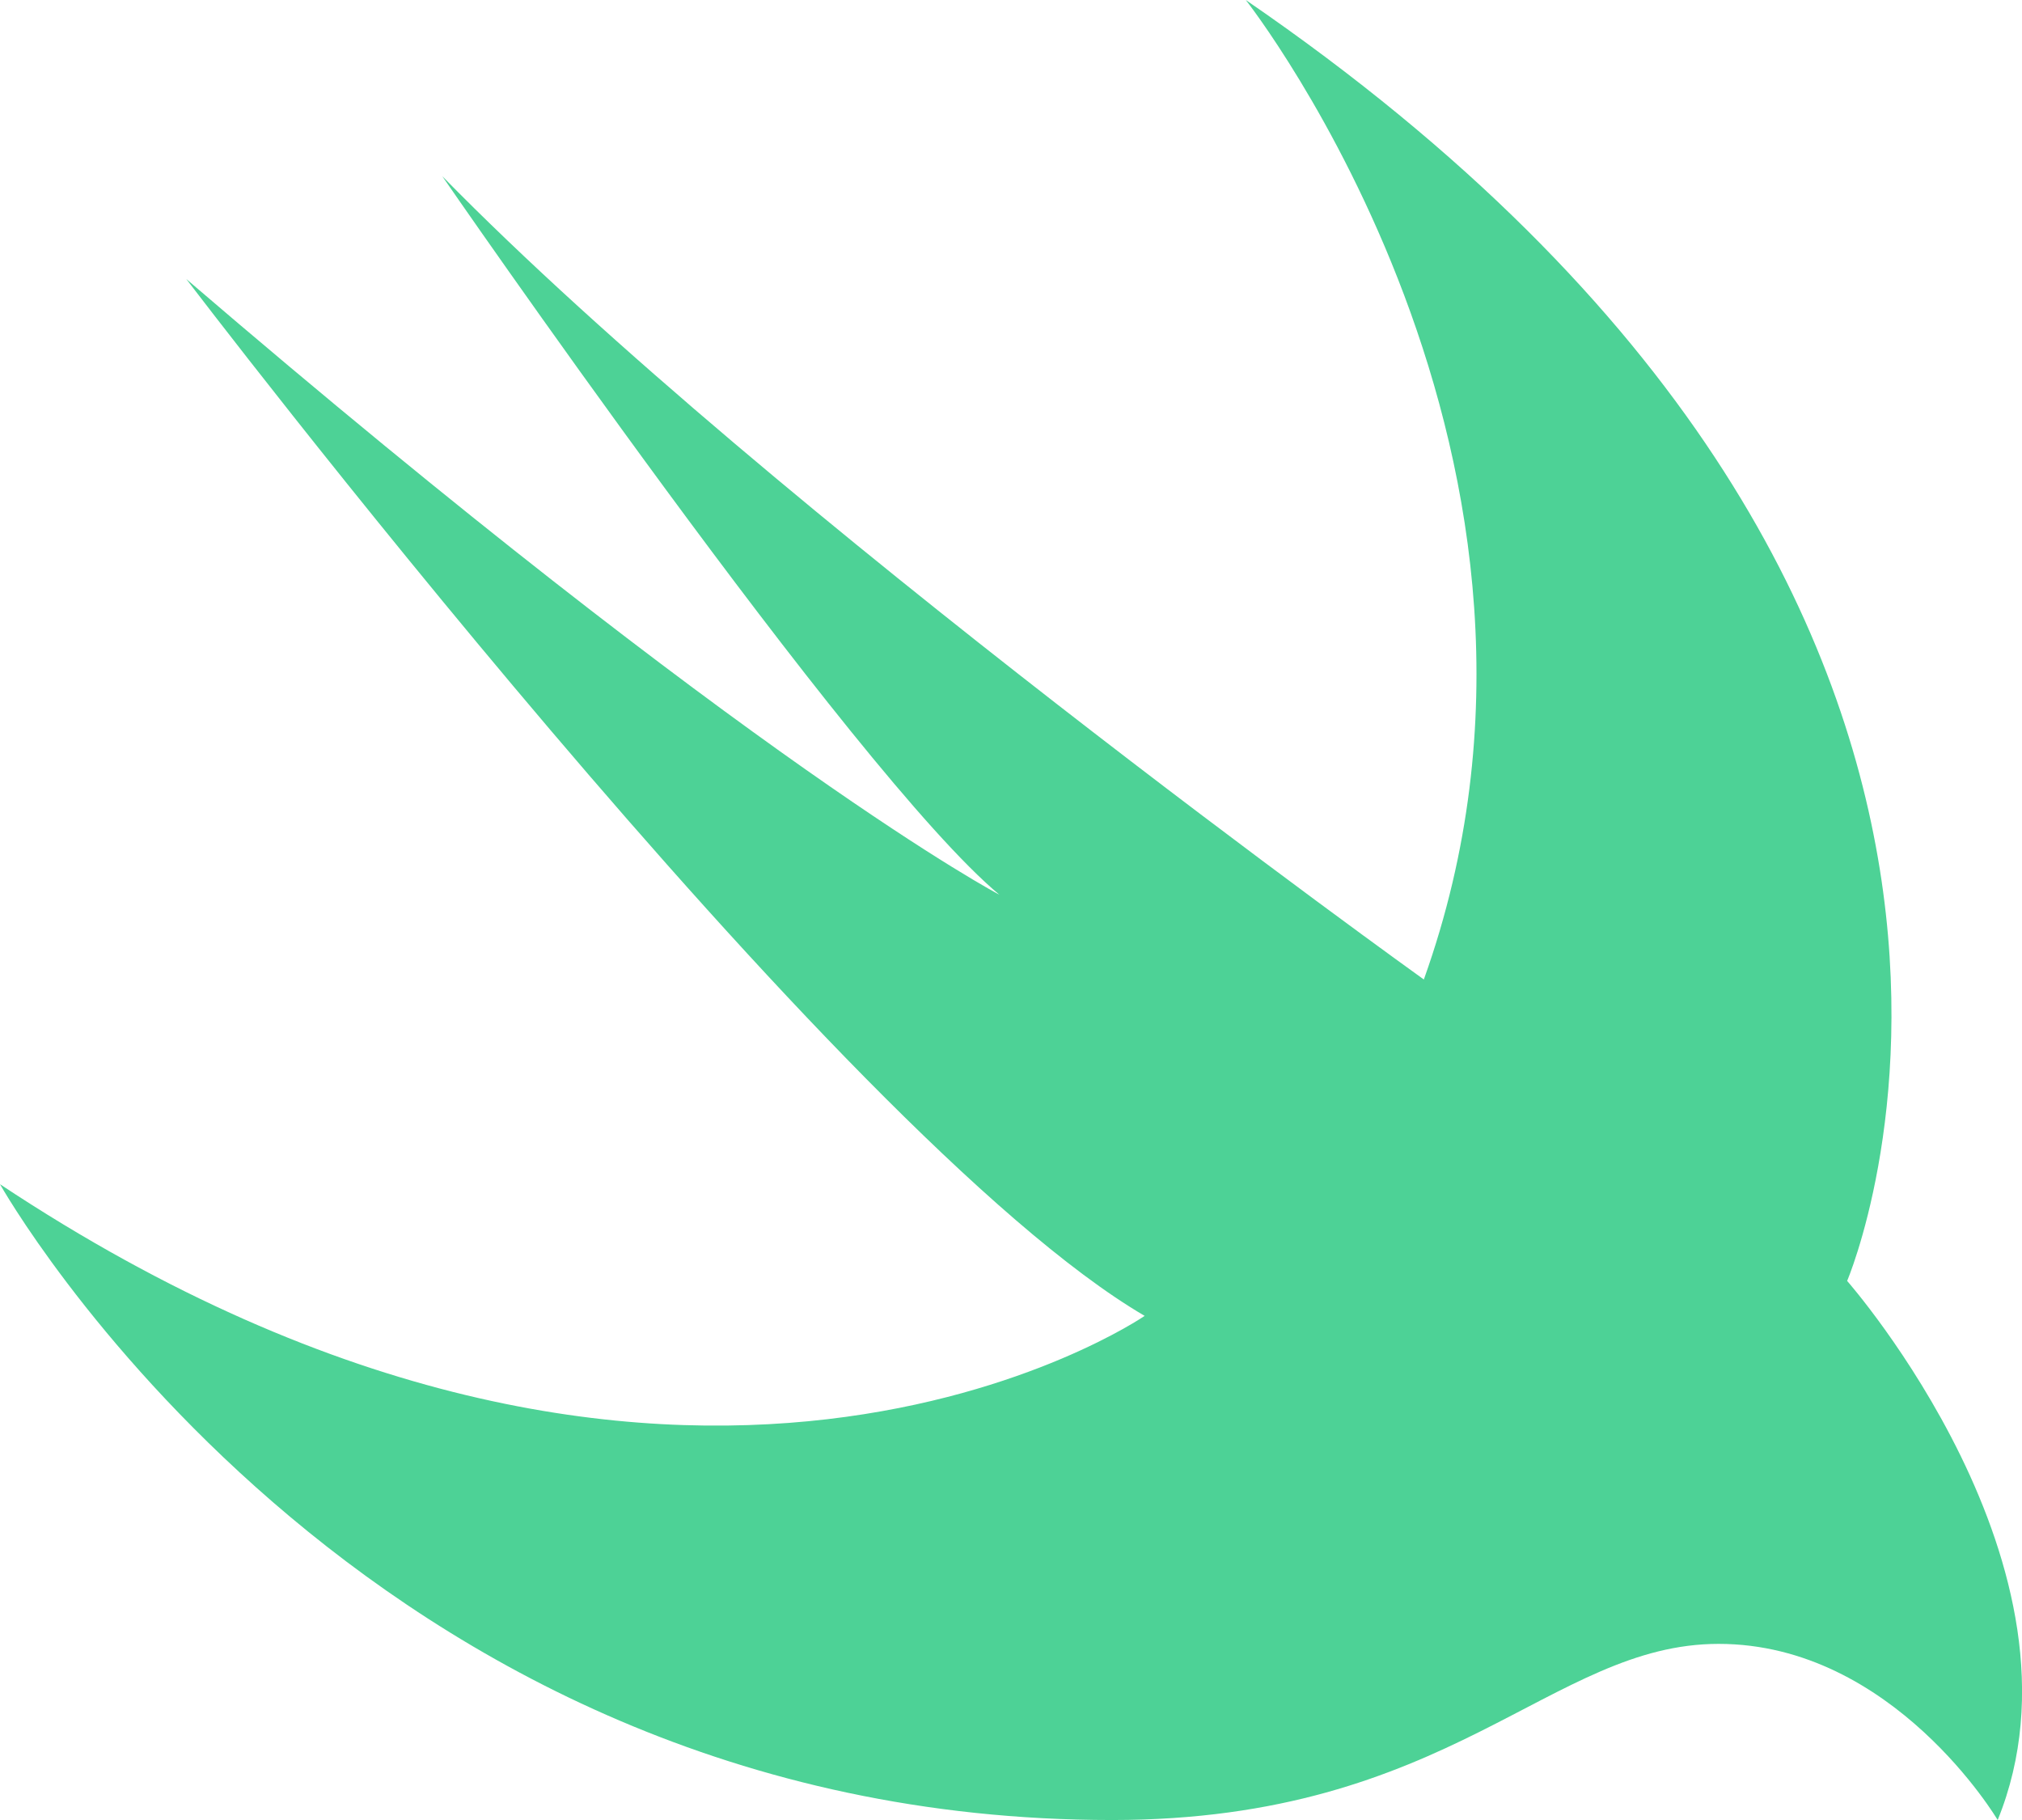 <svg xmlns="http://www.w3.org/2000/svg" width="60.766" height="54.69" viewBox="0 0 60.766 54.69">
  <path id="swift_1_" data-name="swift (1)" d="M37.439,0c26.71,18.306,18.072,38.49,18.072,38.49s7.6,8.641,4.524,16.2c0,0-3.133-5.293-8.386-5.293-5.065,0-8.039,5.293-18.23,5.293C10.728,54.69,0,35.585,0,35.585c20.442,13.554,34.4,3.956,34.4,3.956C25.191,34.154,5.6,8.386,5.6,8.386c17.06,14.636,24.434,18.5,24.434,18.5C25.635,23.216,13.29,5.293,13.29,5.293c9.875,10.078,29.5,24.14,29.5,24.14C48.358,13.87,37.439,0,37.439,0" fill="#4dd296" fill-rule="evenodd"/>
</svg>
